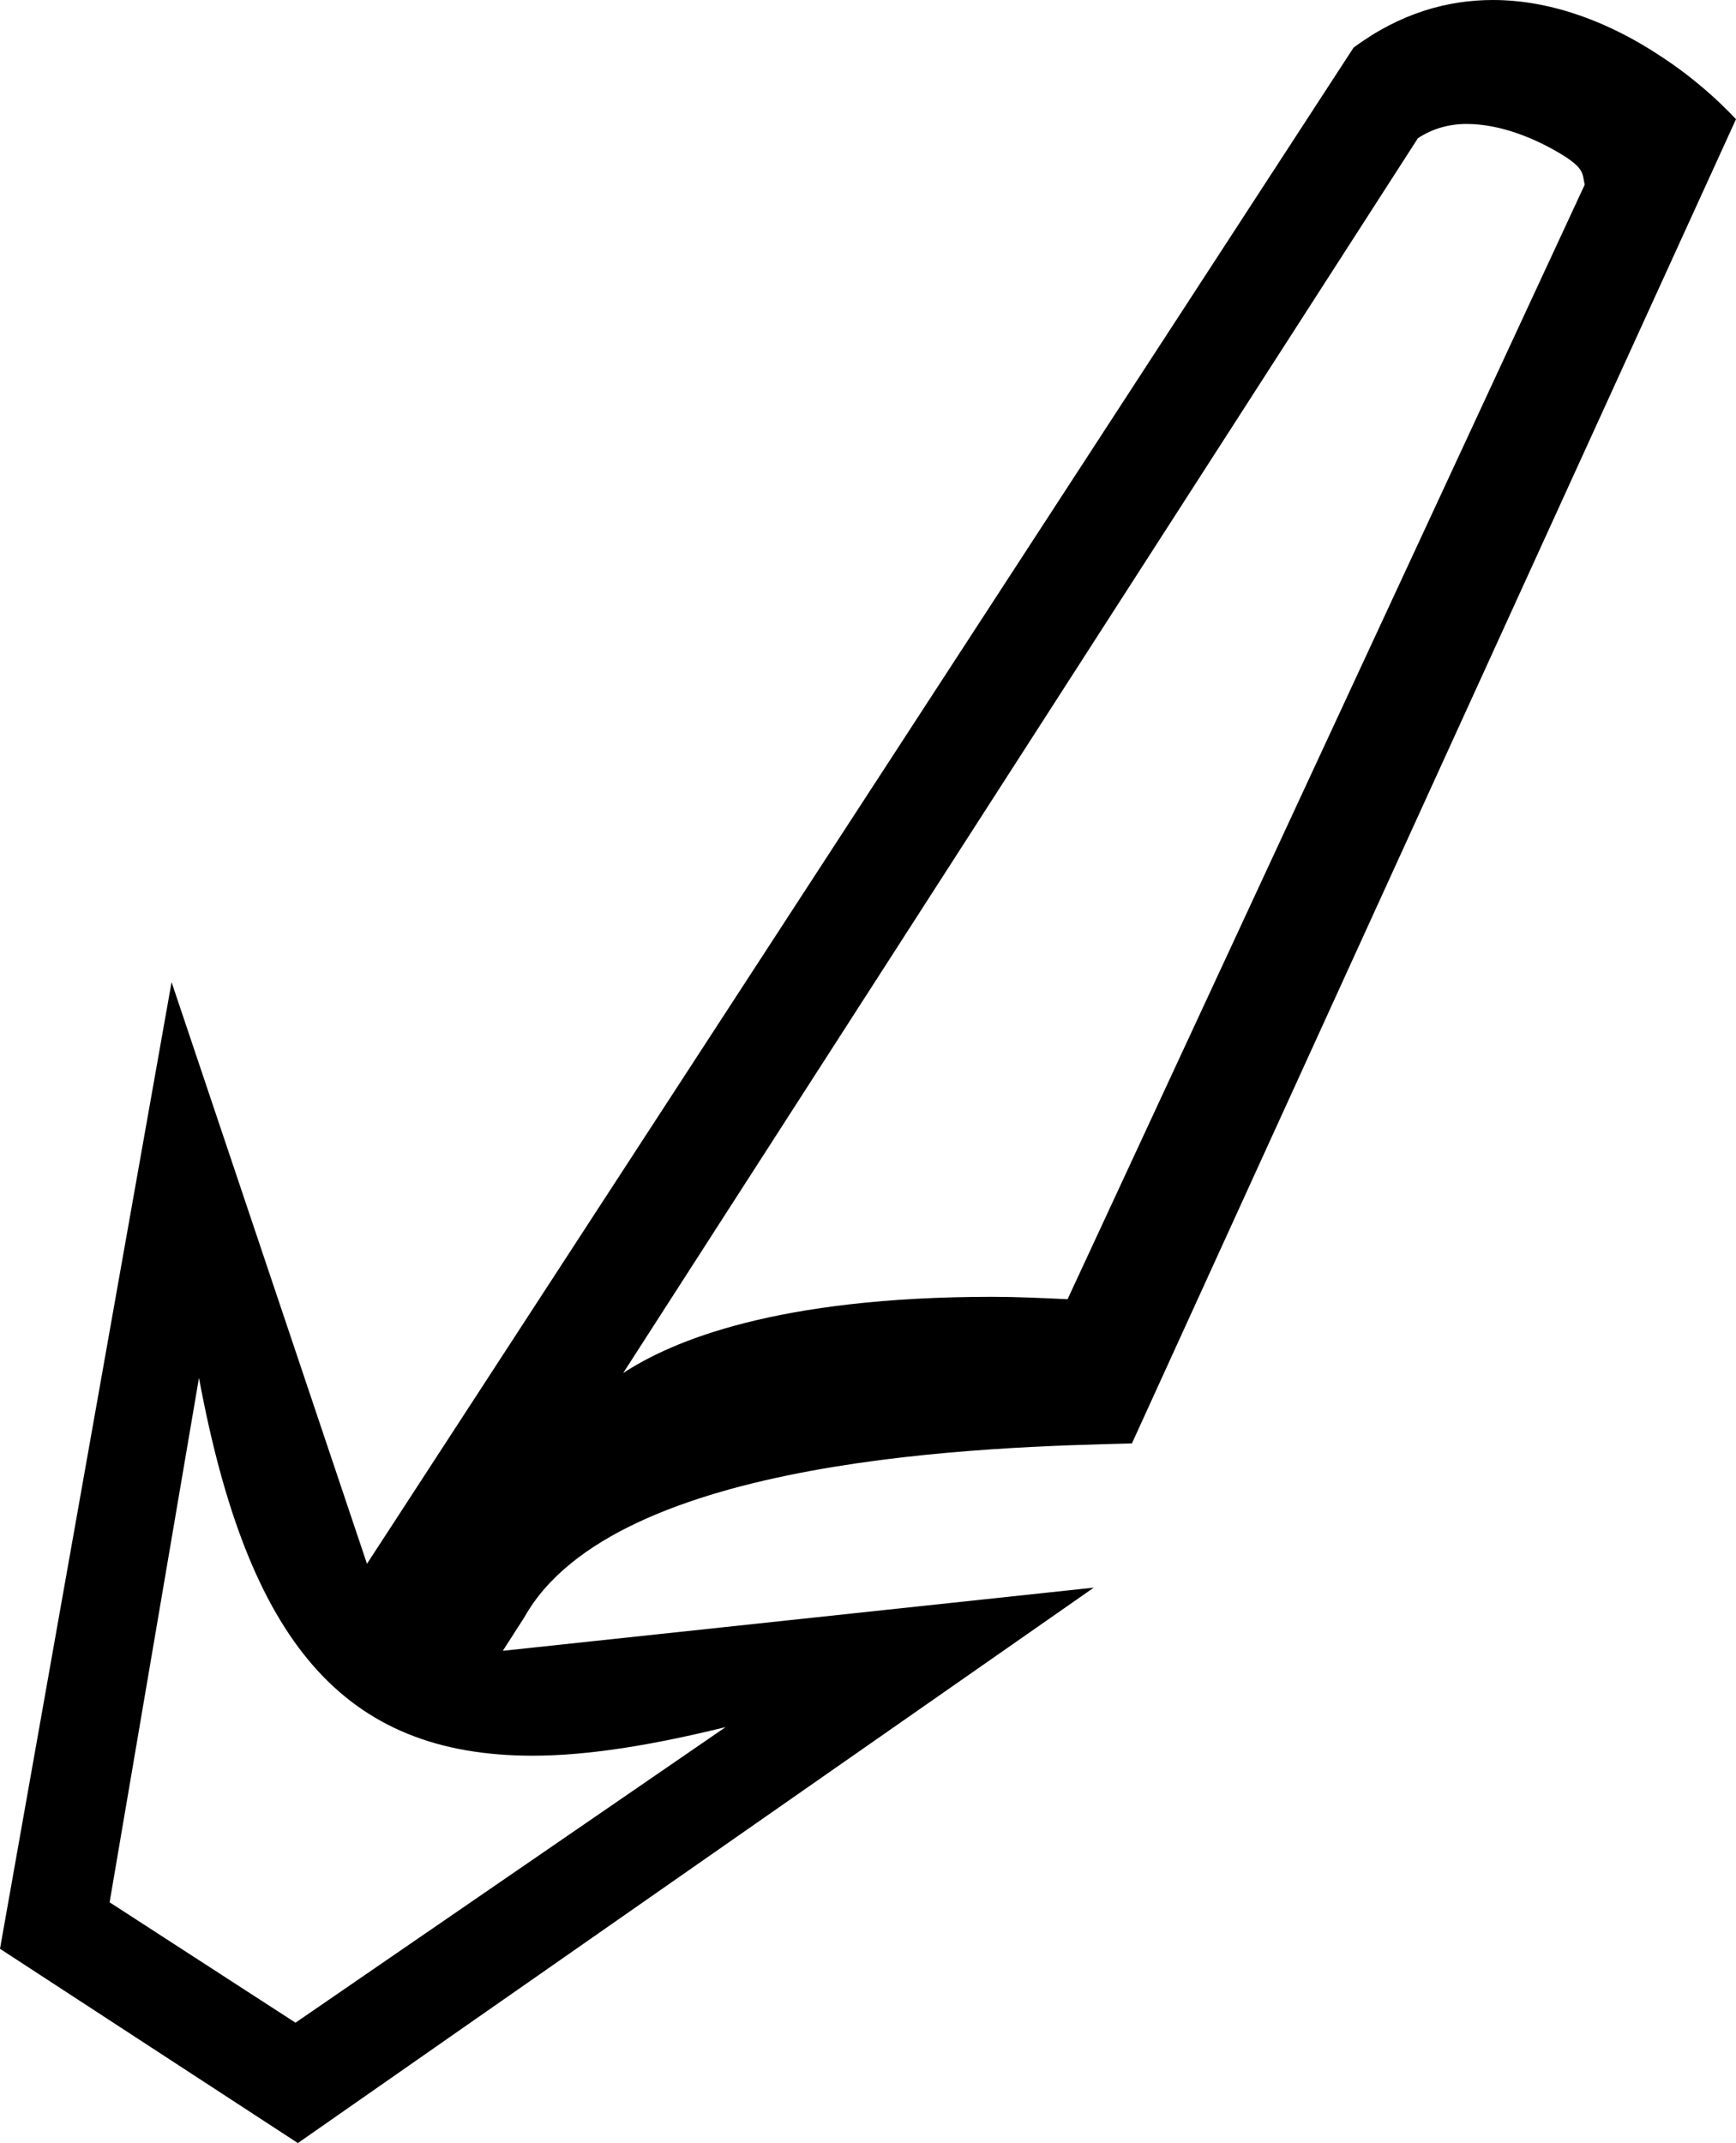 <?xml version='1.0' encoding ='UTF-8' standalone='yes'?>
<svg width='14.57' height='17.98' xmlns='http://www.w3.org/2000/svg' xmlns:xlink='http://www.w3.org/1999/xlink' >
<path style='fill:black; stroke:none' d=' M 12.31 1.04  C 12.59 1.04 12.89 1.16 13.13 1.31  C 13.3 1.42 13.28 1.46 13.3 1.55  L 8.96 10.9  C 8.74 10.89 8.53 10.88 8.33 10.88  C 6.52 10.88 5.64 11.25 5.23 11.52  L 11.9 1.16  C 12.02 1.08 12.16 1.04 12.31 1.04  Z  M 1.67 11.56  C 2.08 13.77 2.88 14.73 4.47 14.73  C 4.94 14.73 5.48 14.64 6.09 14.49  L 6.09 14.49  L 2.48 16.97  L 0.92 15.96  L 1.67 11.56  Z  M 12.53 0  C 12.15 0 11.75 0.11 11.36 0.4  L 3.08 13.12  L 1.44 8.24  L 0 16.35  L 2.5 17.98  L 9.18 13.32  L 4.22 13.85  L 4.22 13.85  L 4.4 13.57  C 5.16 12.21 8.34 12.14 9.5 12.11  L 14.57 1  C 14.42 0.84 14.2 0.64 13.92 0.46  C 13.54 0.21 13.05 0 12.53 0  Z '/></svg>
